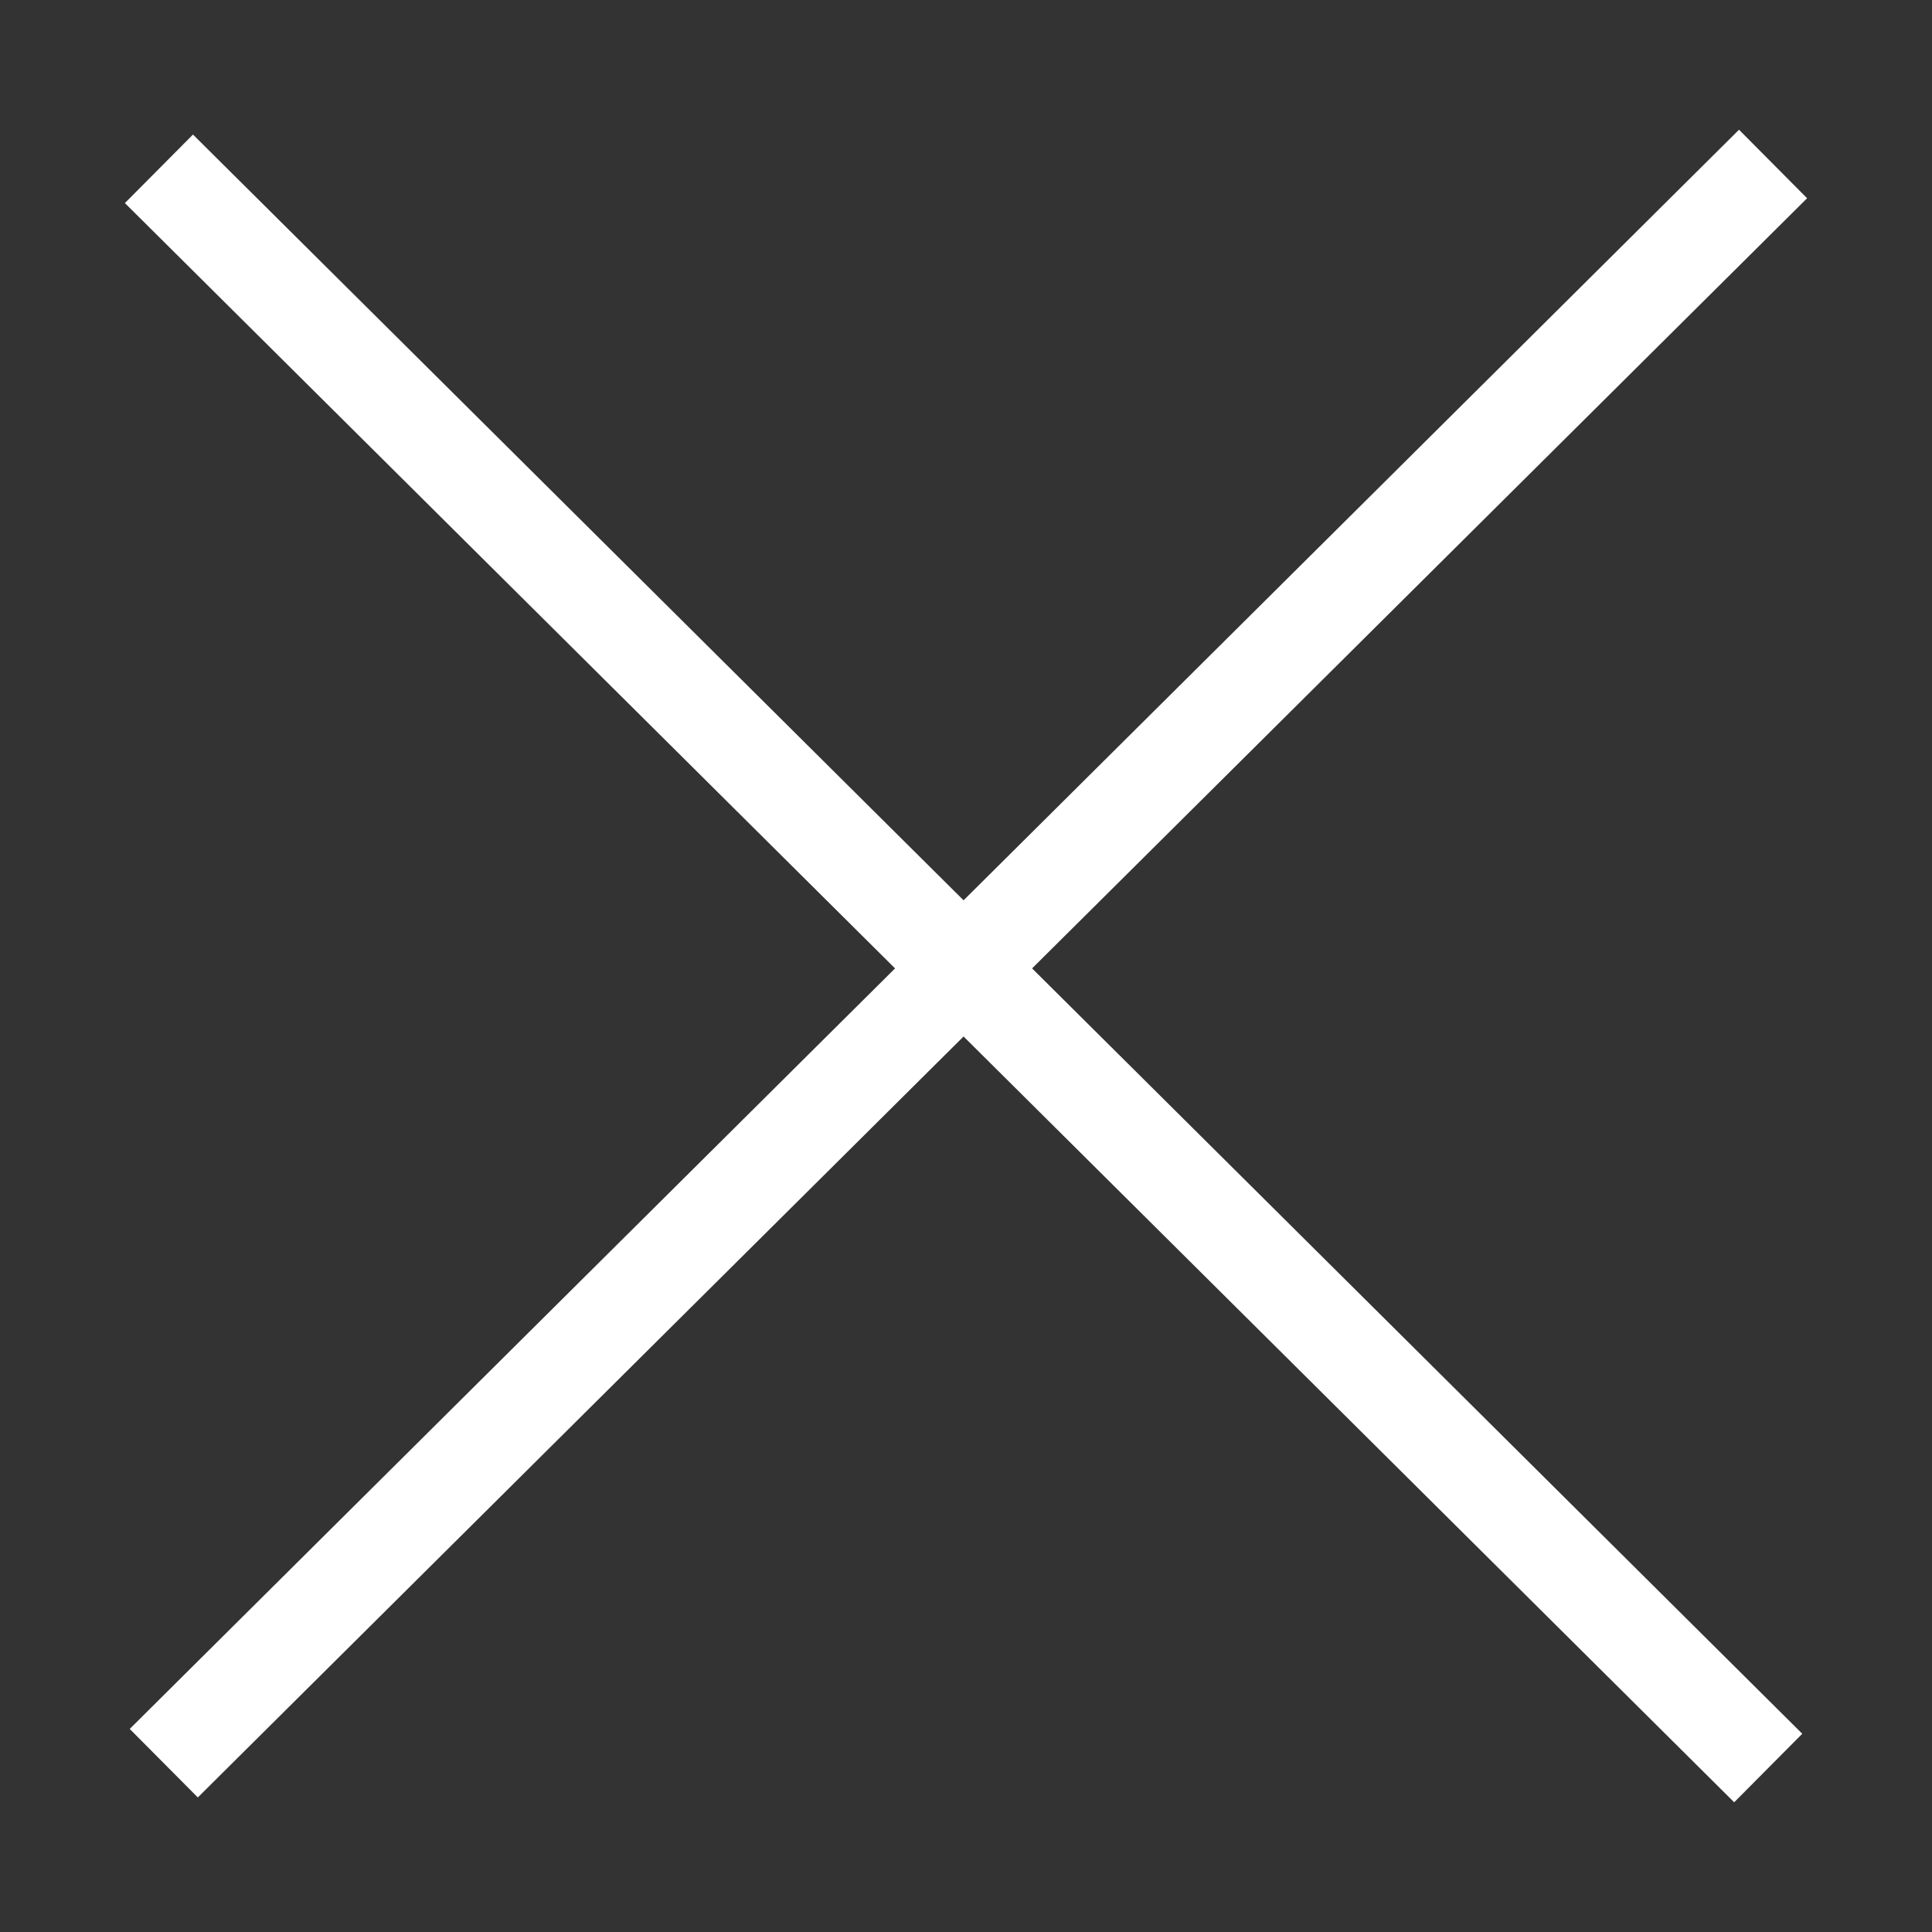 
<svg xmlns="http://www.w3.org/2000/svg" version="1.1" xmlns:xlink="http://www.w3.org/1999/xlink" preserveAspectRatio="none" x="0px" y="0px" width="20px" height="20px" viewBox="0 0 20 20">
<rect x="0" y="0" width="20" height="20" fill="#333333" stroke="none"/>
<defs>
<path id="Symbol_19_0_Layer0_0_MEMBER_0_MEMBER_0_1_STROKES" stroke="#FFFFFF" stroke-width="1" stroke-linejoin="miter" stroke-linecap="square" stroke-miterlimit="3" fill="none" d="
M 0 0.05
L 15.95 15.9"/>

<path id="Symbol_19_0_Layer0_0_MEMBER_0_MEMBER_1_1_STROKES" stroke="#FFFFFF" stroke-width="1" stroke-linejoin="miter" stroke-linecap="square" stroke-miterlimit="3" fill="none" d="
M 16 0
L 0.05 15.85"/>
</defs>

<g transform="matrix( 1, 0, 0, 1, 2,2.05) ">
<g transform="matrix( 1, 0, 0, 1, 0,0) ">
<use xlink:href="#Symbol_19_0_Layer0_0_MEMBER_0_MEMBER_0_1_STROKES"/>
</g>

<g transform="matrix( 1, 0, 0, 1, 0,0) ">
<use xlink:href="#Symbol_19_0_Layer0_0_MEMBER_0_MEMBER_1_1_STROKES"/>
</g>
</g>
</svg>
